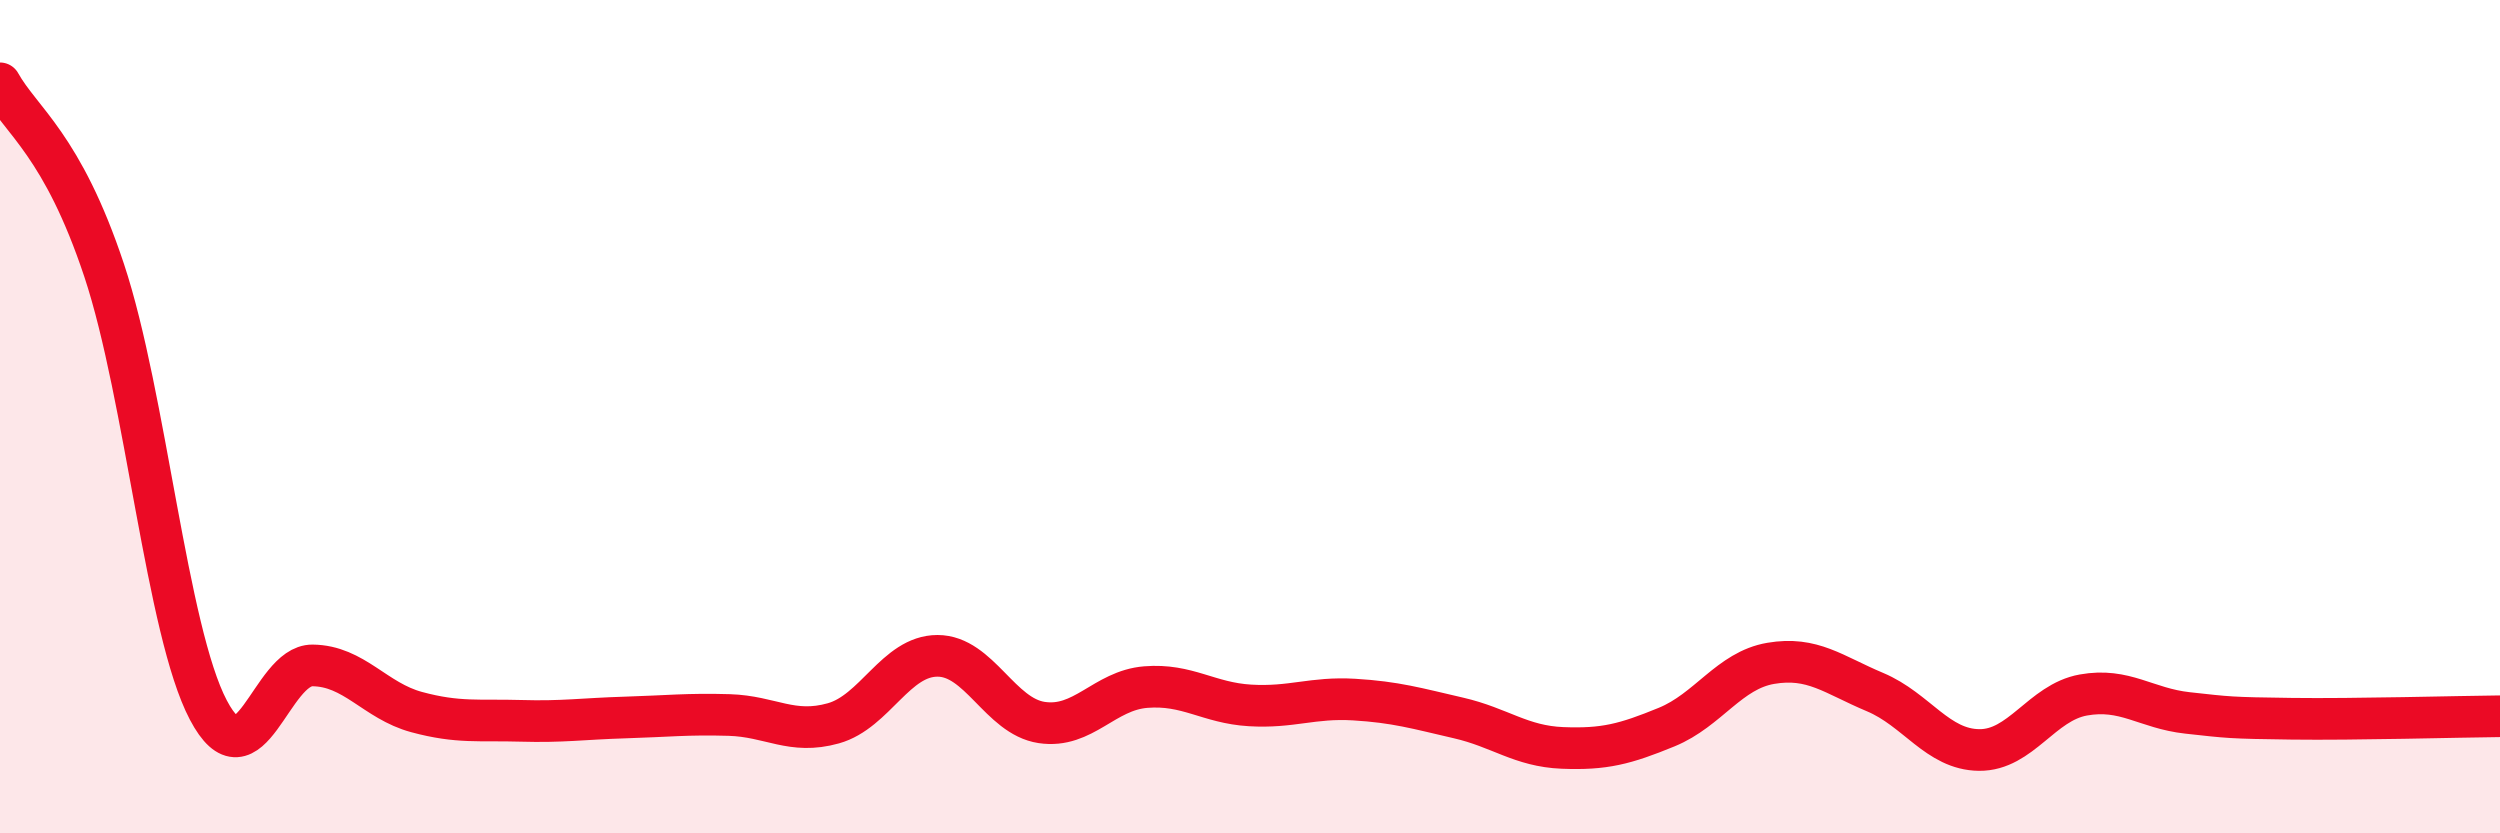
    <svg width="60" height="20" viewBox="0 0 60 20" xmlns="http://www.w3.org/2000/svg">
      <path
        d="M 0,2 C 0.5,2.9 1.5,3.48 2.5,6.49 C 3.5,9.5 4,15.14 5,17.04 C 6,18.94 6.5,15.96 7.5,15.97 C 8.5,15.98 9,16.82 10,17.09 C 11,17.36 11.5,17.27 12.5,17.3 C 13.5,17.33 14,17.25 15,17.22 C 16,17.19 16.5,17.13 17.5,17.16 C 18.5,17.19 19,17.64 20,17.36 C 21,17.08 21.5,15.74 22.5,15.74 C 23.5,15.74 24,17.19 25,17.34 C 26,17.49 26.5,16.57 27.5,16.49 C 28.5,16.41 29,16.87 30,16.93 C 31,16.99 31.5,16.73 32.5,16.79 C 33.5,16.85 34,17 35,17.23 C 36,17.46 36.5,17.91 37.5,17.95 C 38.5,17.99 39,17.86 40,17.45 C 41,17.04 41.5,16.09 42.5,15.92 C 43.5,15.75 44,16.19 45,16.61 C 46,17.03 46.5,17.99 47.5,18 C 48.5,18.01 49,16.86 50,16.68 C 51,16.5 51.5,17 52.5,17.11 C 53.5,17.22 53.5,17.23 55,17.25 C 56.5,17.27 59,17.2 60,17.19L60 20L0 20Z"
        fill="#EB0A25"
        opacity="0.1"
        stroke-linecap="round"
        stroke-linejoin="round"
      />
      <path
        d="M 0,2 C 0.5,2.9 1.5,3.48 2.5,6.49 C 3.5,9.5 4,15.14 5,17.04 C 6,18.94 6.5,15.96 7.5,15.97 C 8.5,15.98 9,16.82 10,17.09 C 11,17.36 11.5,17.27 12.5,17.3 C 13.5,17.33 14,17.25 15,17.22 C 16,17.19 16.5,17.13 17.5,17.16 C 18.5,17.19 19,17.64 20,17.36 C 21,17.08 21.5,15.74 22.5,15.74 C 23.5,15.74 24,17.19 25,17.34 C 26,17.49 26.5,16.57 27.5,16.49 C 28.5,16.41 29,16.87 30,16.93 C 31,16.99 31.5,16.73 32.5,16.79 C 33.5,16.85 34,17 35,17.23 C 36,17.46 36.5,17.91 37.5,17.95 C 38.5,17.99 39,17.86 40,17.45 C 41,17.04 41.5,16.09 42.5,15.92 C 43.5,15.75 44,16.19 45,16.61 C 46,17.03 46.5,17.99 47.5,18 C 48.5,18.01 49,16.86 50,16.68 C 51,16.5 51.5,17 52.5,17.11 C 53.5,17.22 53.5,17.23 55,17.25 C 56.5,17.27 59,17.2 60,17.19"
        stroke="#EB0A25"
        stroke-width="1"
        fill="none"
        stroke-linecap="round"
        stroke-linejoin="round"
      />
    </svg>
  